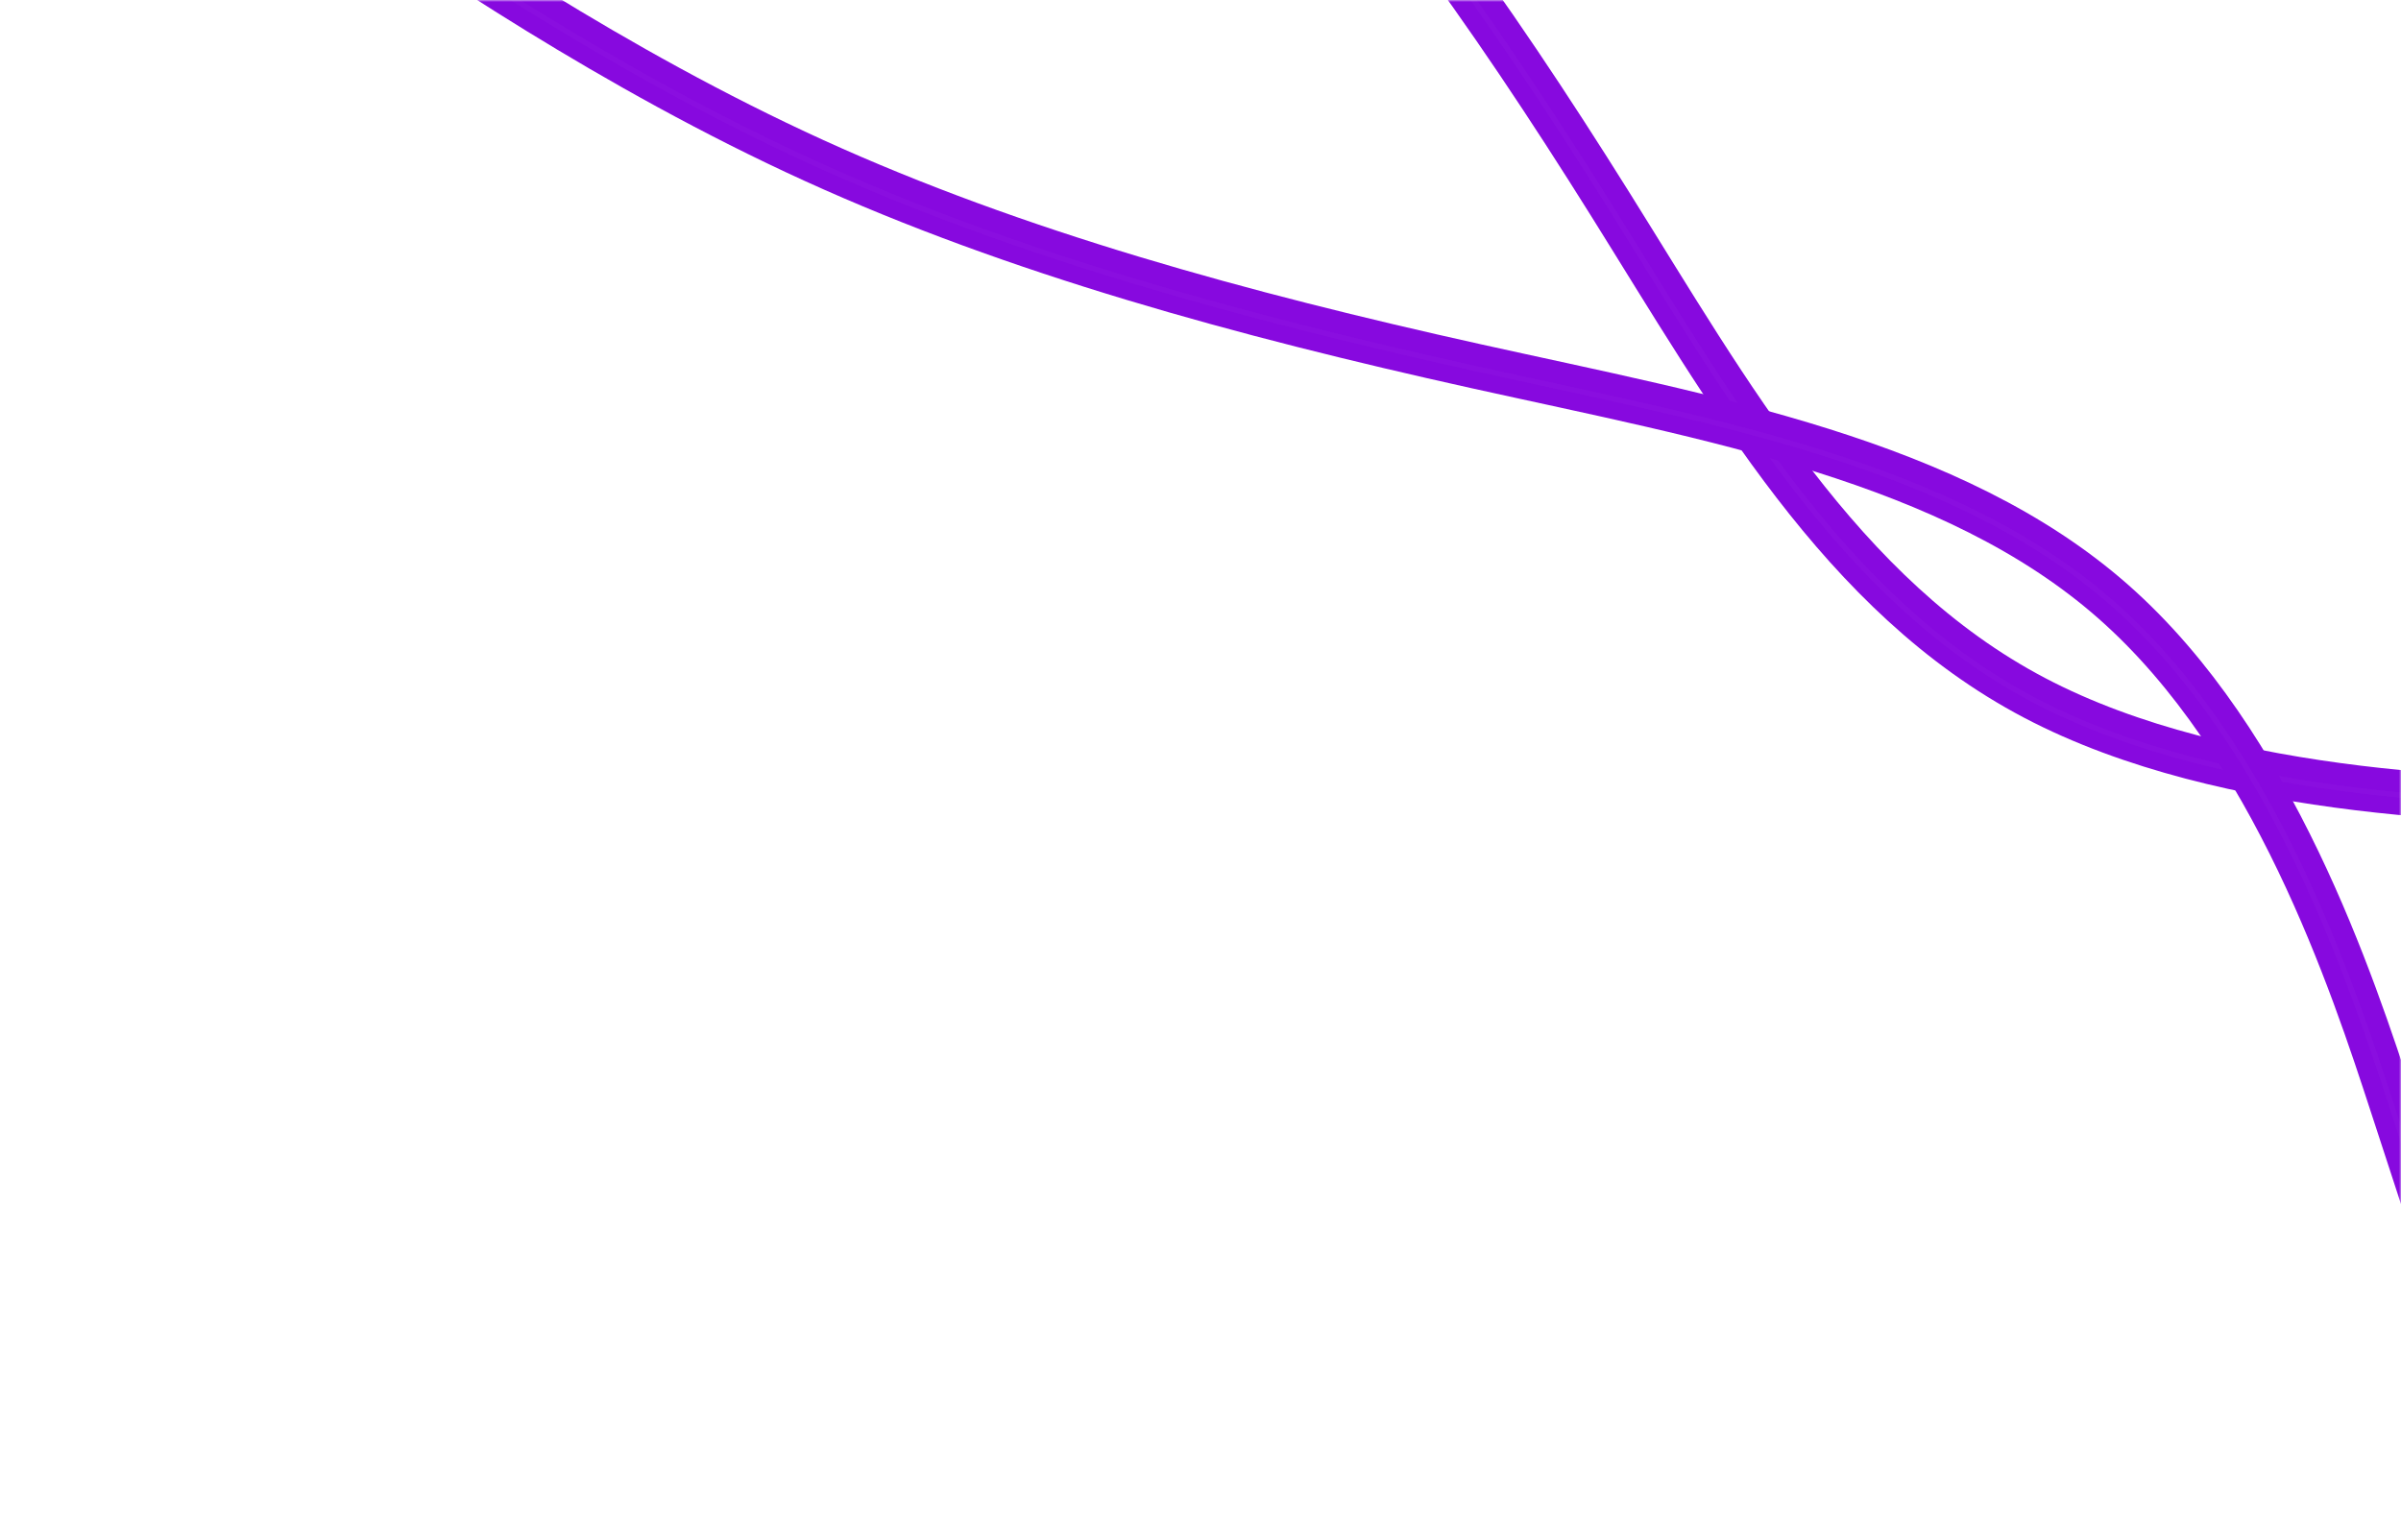 <svg xmlns="http://www.w3.org/2000/svg" width="594" height="381" fill="none">
    <mask id="researchpca" width="594" height="381" x="0" y="0" maskUnits="userSpaceOnUse" style="mask-type:alpha">
        <path fill="#D9D9D9" d="M0 0h594v381H0z"/>
    </mask>
    <g mask="url(#researchpca)">
        <g filter="url(#researchpcb)">
            <path stroke="#8709DF" stroke-linecap="round" stroke-width="11.112"
                  d="m687.29 198.945-34.039-.275c-34.04-.274-102.118-.822-149.951-25.994s-75.421-74.97-105.033-122.303c-29.612-47.335-61.249-92.207-98.959-129.691-37.711-37.485-81.495-67.582-103.387-82.63l-21.892-15.049"/>
        </g>
        <g filter="url(#researchpcc)">
            <path stroke="url(#researchpcd)" stroke-width="1.235"
                  d="m687.29 198.945-34.039-.275c-34.04-.274-102.118-.822-149.951-25.994s-75.421-74.97-105.033-122.303c-29.612-47.335-61.249-92.207-98.959-129.691-37.711-37.485-81.495-67.582-103.387-82.63l-21.892-15.049"/>
        </g>
        <g filter="url(#researchpce)">
            <path stroke="url(#researchpcf)" stroke-width="1.235"
                  d="m687.29 198.945-34.039-.275c-34.04-.274-102.118-.822-149.951-25.994s-75.421-74.97-105.033-122.303c-29.612-47.335-61.249-92.207-98.959-129.691-37.711-37.485-81.495-67.582-103.387-82.63l-21.892-15.049"/>
        </g>
        <g filter="url(#researchpcg)">
            <path stroke="#8709DF" stroke-linecap="round" stroke-width="11.112"
                  d="m601.556 303.222-9.745-29.823c-9.745-29.823-29.234-89.469-68.969-124.492-39.735-35.022-99.716-45.419-157.671-58.28-57.956-12.86-113.888-28.182-163.745-50.892-49.858-22.71-93.642-52.808-115.534-67.856L64-43.17"/>
        </g>
        <g filter="url(#researchpch)">
            <path stroke="url(#researchpci)" stroke-width="1.235"
                  d="m601.556 303.222-9.745-29.823c-9.745-29.823-29.234-89.469-68.969-124.492-39.735-35.022-99.716-45.419-157.671-58.28-57.956-12.86-113.888-28.182-163.745-50.892-49.858-22.71-93.642-52.808-115.534-67.856L64-43.17"/>
        </g>
        <g filter="url(#researchpcj)">
            <path stroke="url(#researchpck)" stroke-width="1.235"
                  d="m601.556 303.222-9.745-29.823c-9.745-29.823-29.234-89.469-68.969-124.492-39.735-35.022-99.716-45.419-157.671-58.28-57.956-12.86-113.888-28.182-163.745-50.892-49.858-22.71-93.642-52.808-115.534-67.856L64-43.17"/>
        </g>
    </g>
    <defs>
        <filter id="researchpcb" width="575.444" height="437.208" x="142.937" y="-207.63" color-interpolation-filters="sRGB"
                filterUnits="userSpaceOnUse">
            <feFlood flood-opacity="0" result="BackgroundImageFix"/>
            <feBlend in="SourceGraphic" in2="BackgroundImageFix" result="shape"/>
            <feGaussianBlur result="effect1_foregroundBlur_7096_8268" stdDeviation="12.655"/>
        </filter>
        <filter id="researchpcc" width="513.674" height="377.627" x="173.637" y="-177.474" color-interpolation-filters="sRGB"
                filterUnits="userSpaceOnUse">
            <feFlood flood-opacity="0" result="BackgroundImageFix"/>
            <feBlend in="SourceGraphic" in2="BackgroundImageFix" result="shape"/>
            <feColorMatrix in="SourceAlpha" result="hardAlpha" values="0 0 0 0 0 0 0 0 0 0 0 0 0 0 0 0 0 0 127 0"/>
            <feOffset dy=".617"/>
            <feGaussianBlur stdDeviation=".617"/>
            <feComposite in2="hardAlpha" k2="-1" k3="1" operator="arithmetic"/>
            <feColorMatrix values="0 0 0 0 0.861 0 0 0 0 0.008 0 0 0 0 1 0 0 0 0.5 0"/>
            <feBlend in2="shape" result="effect1_innerShadow_7096_8268"/>
        </filter>
        <filter id="researchpce" width="513.674" height="377.627" x="173.637" y="-177.474" color-interpolation-filters="sRGB"
                filterUnits="userSpaceOnUse">
            <feFlood flood-opacity="0" result="BackgroundImageFix"/>
            <feBlend in="SourceGraphic" in2="BackgroundImageFix" result="shape"/>
            <feColorMatrix in="SourceAlpha" result="hardAlpha" values="0 0 0 0 0 0 0 0 0 0 0 0 0 0 0 0 0 0 127 0"/>
            <feOffset dy=".617"/>
            <feGaussianBlur stdDeviation=".617"/>
            <feComposite in2="hardAlpha" k2="-1" k3="1" operator="arithmetic"/>
            <feColorMatrix values="0 0 0 0 0.861 0 0 0 0 0.008 0 0 0 0 1 0 0 0 0.5 0"/>
            <feBlend in2="shape" result="effect1_innerShadow_7096_8268"/>
        </filter>
        <filter id="researchpcg" width="599.741" height="407.66" x="32.908" y="-73.803" color-interpolation-filters="sRGB"
                filterUnits="userSpaceOnUse">
            <feFlood flood-opacity="0" result="BackgroundImageFix"/>
            <feBlend in="SourceGraphic" in2="BackgroundImageFix" result="shape"/>
            <feGaussianBlur result="effect1_foregroundBlur_7096_8268" stdDeviation="12.655"/>
        </filter>
        <filter id="researchpch" width="538.564" height="347.669" x="63.607" y="-43.647" color-interpolation-filters="sRGB"
                filterUnits="userSpaceOnUse">
            <feFlood flood-opacity="0" result="BackgroundImageFix"/>
            <feBlend in="SourceGraphic" in2="BackgroundImageFix" result="shape"/>
            <feColorMatrix in="SourceAlpha" result="hardAlpha" values="0 0 0 0 0 0 0 0 0 0 0 0 0 0 0 0 0 0 127 0"/>
            <feOffset dy=".617"/>
            <feGaussianBlur stdDeviation=".617"/>
            <feComposite in2="hardAlpha" k2="-1" k3="1" operator="arithmetic"/>
            <feColorMatrix values="0 0 0 0 0.861 0 0 0 0 0.008 0 0 0 0 1 0 0 0 0.5 0"/>
            <feBlend in2="shape" result="effect1_innerShadow_7096_8268"/>
        </filter>
        <filter id="researchpcj" width="538.564" height="347.669" x="63.607" y="-43.647" color-interpolation-filters="sRGB"
                filterUnits="userSpaceOnUse">
            <feFlood flood-opacity="0" result="BackgroundImageFix"/>
            <feBlend in="SourceGraphic" in2="BackgroundImageFix" result="shape"/>
            <feColorMatrix in="SourceAlpha" result="hardAlpha" values="0 0 0 0 0 0 0 0 0 0 0 0 0 0 0 0 0 0 127 0"/>
            <feOffset dy=".617"/>
            <feGaussianBlur stdDeviation=".617"/>
            <feComposite in2="hardAlpha" k2="-1" k3="1" operator="arithmetic"/>
            <feColorMatrix values="0 0 0 0 0.861 0 0 0 0 0.008 0 0 0 0 1 0 0 0 0.5 0"/>
            <feBlend in2="shape" result="effect1_innerShadow_7096_8268"/>
        </filter>
        <radialGradient id="researchpcd" cx="0" cy="0" r="1"
                        gradientTransform="rotate(123.776 352.009 50.462) scale(137.113 149.754)"
                        gradientUnits="userSpaceOnUse">
            <stop offset=".001" stop-color="#fff"/>
            <stop offset=".11" stop-color="#8A0EE0"/>
            <stop offset=".215" stop-color="#C453FD"/>
            <stop offset=".828" stop-color="#C453FD"/>
            <stop offset=".903" stop-color="#8A0EE0"/>
        </radialGradient>
        <radialGradient id="researchpcf" cx="0" cy="0" r="1"
                        gradientTransform="rotate(123.776 352.009 50.462) scale(137.113 149.754)"
                        gradientUnits="userSpaceOnUse">
            <stop offset=".001" stop-color="#fff"/>
            <stop offset=".11" stop-color="#8A0EE0"/>
            <stop offset=".215" stop-color="#C453FD"/>
            <stop offset=".828" stop-color="#C453FD"/>
            <stop offset=".903" stop-color="#8A0EE0"/>
        </radialGradient>
        <radialGradient id="researchpci" cx="0" cy="0" r="1"
                        gradientTransform="rotate(-45.018 471.084 -3.433) scale(139.426 147.269)"
                        gradientUnits="userSpaceOnUse">
            <stop offset=".001" stop-color="#fff"/>
            <stop offset=".11" stop-color="#8A0EE0"/>
            <stop offset=".215" stop-color="#C453FD"/>
            <stop offset=".828" stop-color="#C453FD"/>
            <stop offset=".903" stop-color="#8A0EE0"/>
        </radialGradient>
        <radialGradient id="researchpck" cx="0" cy="0" r="1"
                        gradientTransform="rotate(-45.018 471.084 -3.433) scale(139.426 147.269)"
                        gradientUnits="userSpaceOnUse">
            <stop offset=".001" stop-color="#fff"/>
            <stop offset=".11" stop-color="#8A0EE0"/>
            <stop offset=".215" stop-color="#C453FD"/>
            <stop offset=".828" stop-color="#C453FD"/>
            <stop offset=".903" stop-color="#8A0EE0"/>
        </radialGradient>
    </defs>
</svg>
